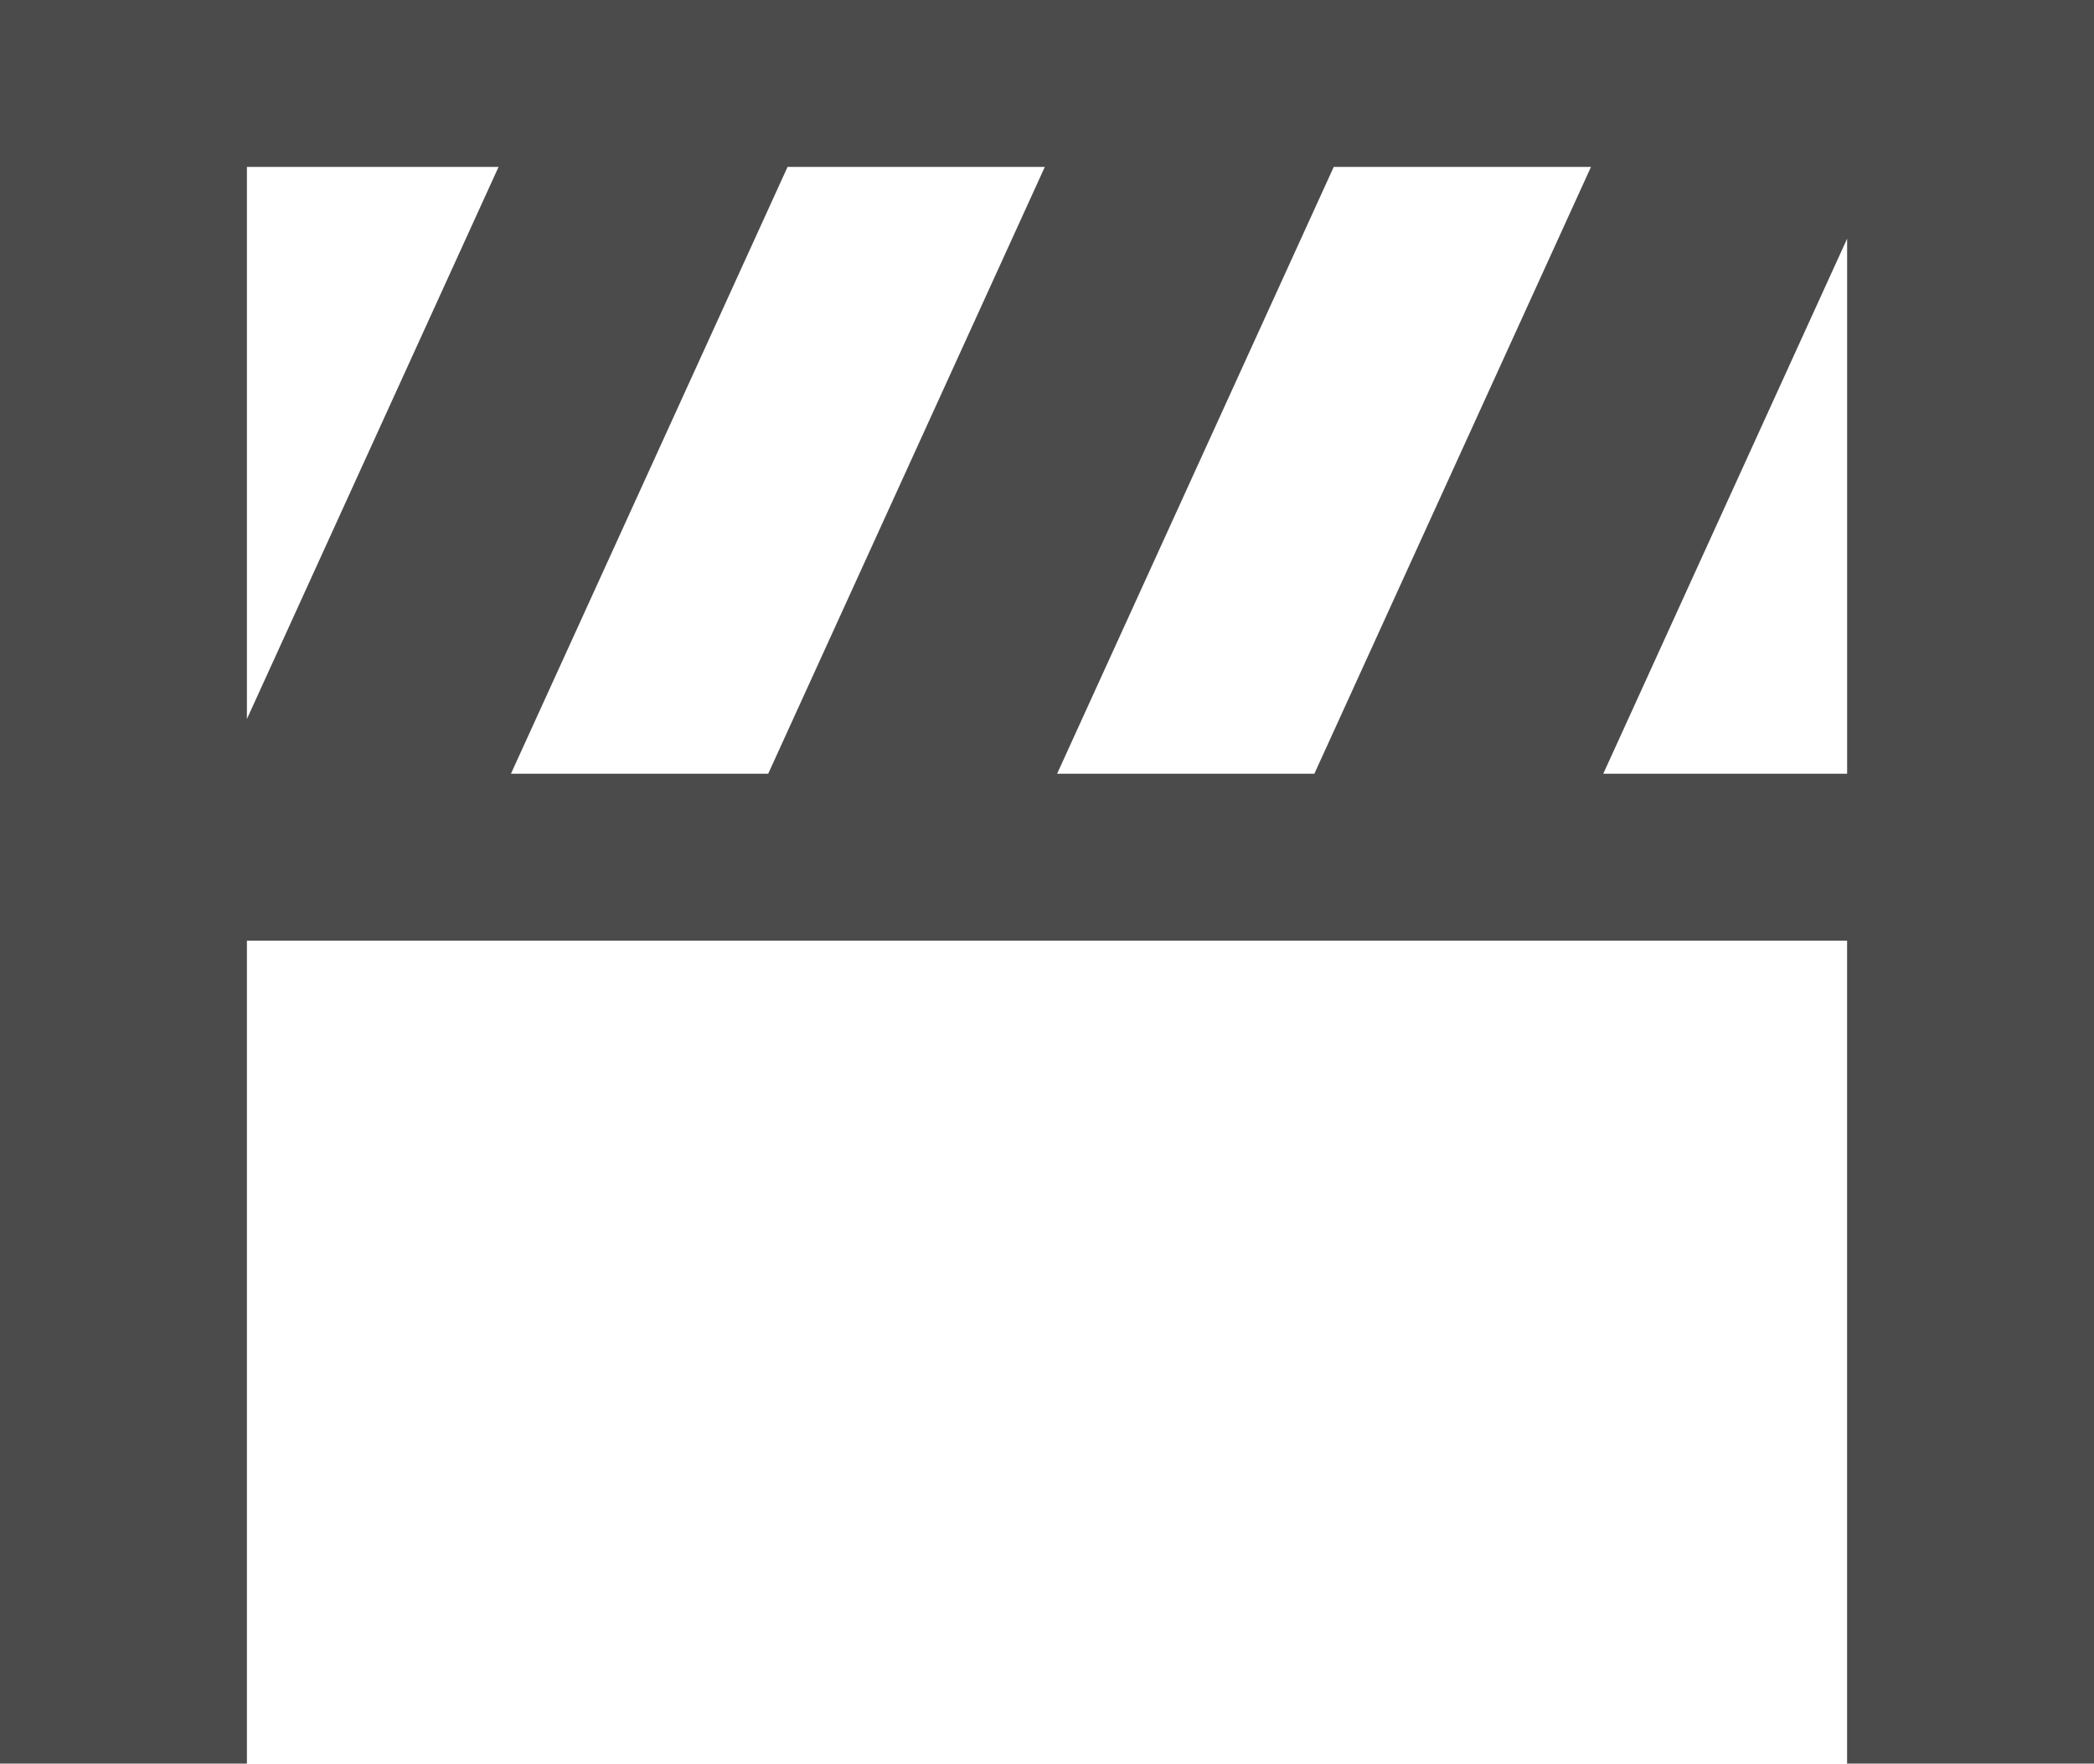 <svg xmlns="http://www.w3.org/2000/svg" width="74.886" height="63.07" viewBox="0 0 74.886 63.07">
  <g id="通行止めアイコン" transform="translate(0 -40.393)">
    <path id="パス_793" data-name="パス 793" d="M73.393,40.393H0v63.07H8.83V74.031H66.056v29.432h8.83V40.393ZM8.83,66.106V46.361h9Zm18.643,1.956h-9.2l9.892-21.7h9.2Zm19.532,0h-9.2l9.892-21.7h9.2Zm19.052,0h-8.72l4.242-9.31,4.478-9.824Z" fill="#4b4b4b"/>
  </g>
</svg>
